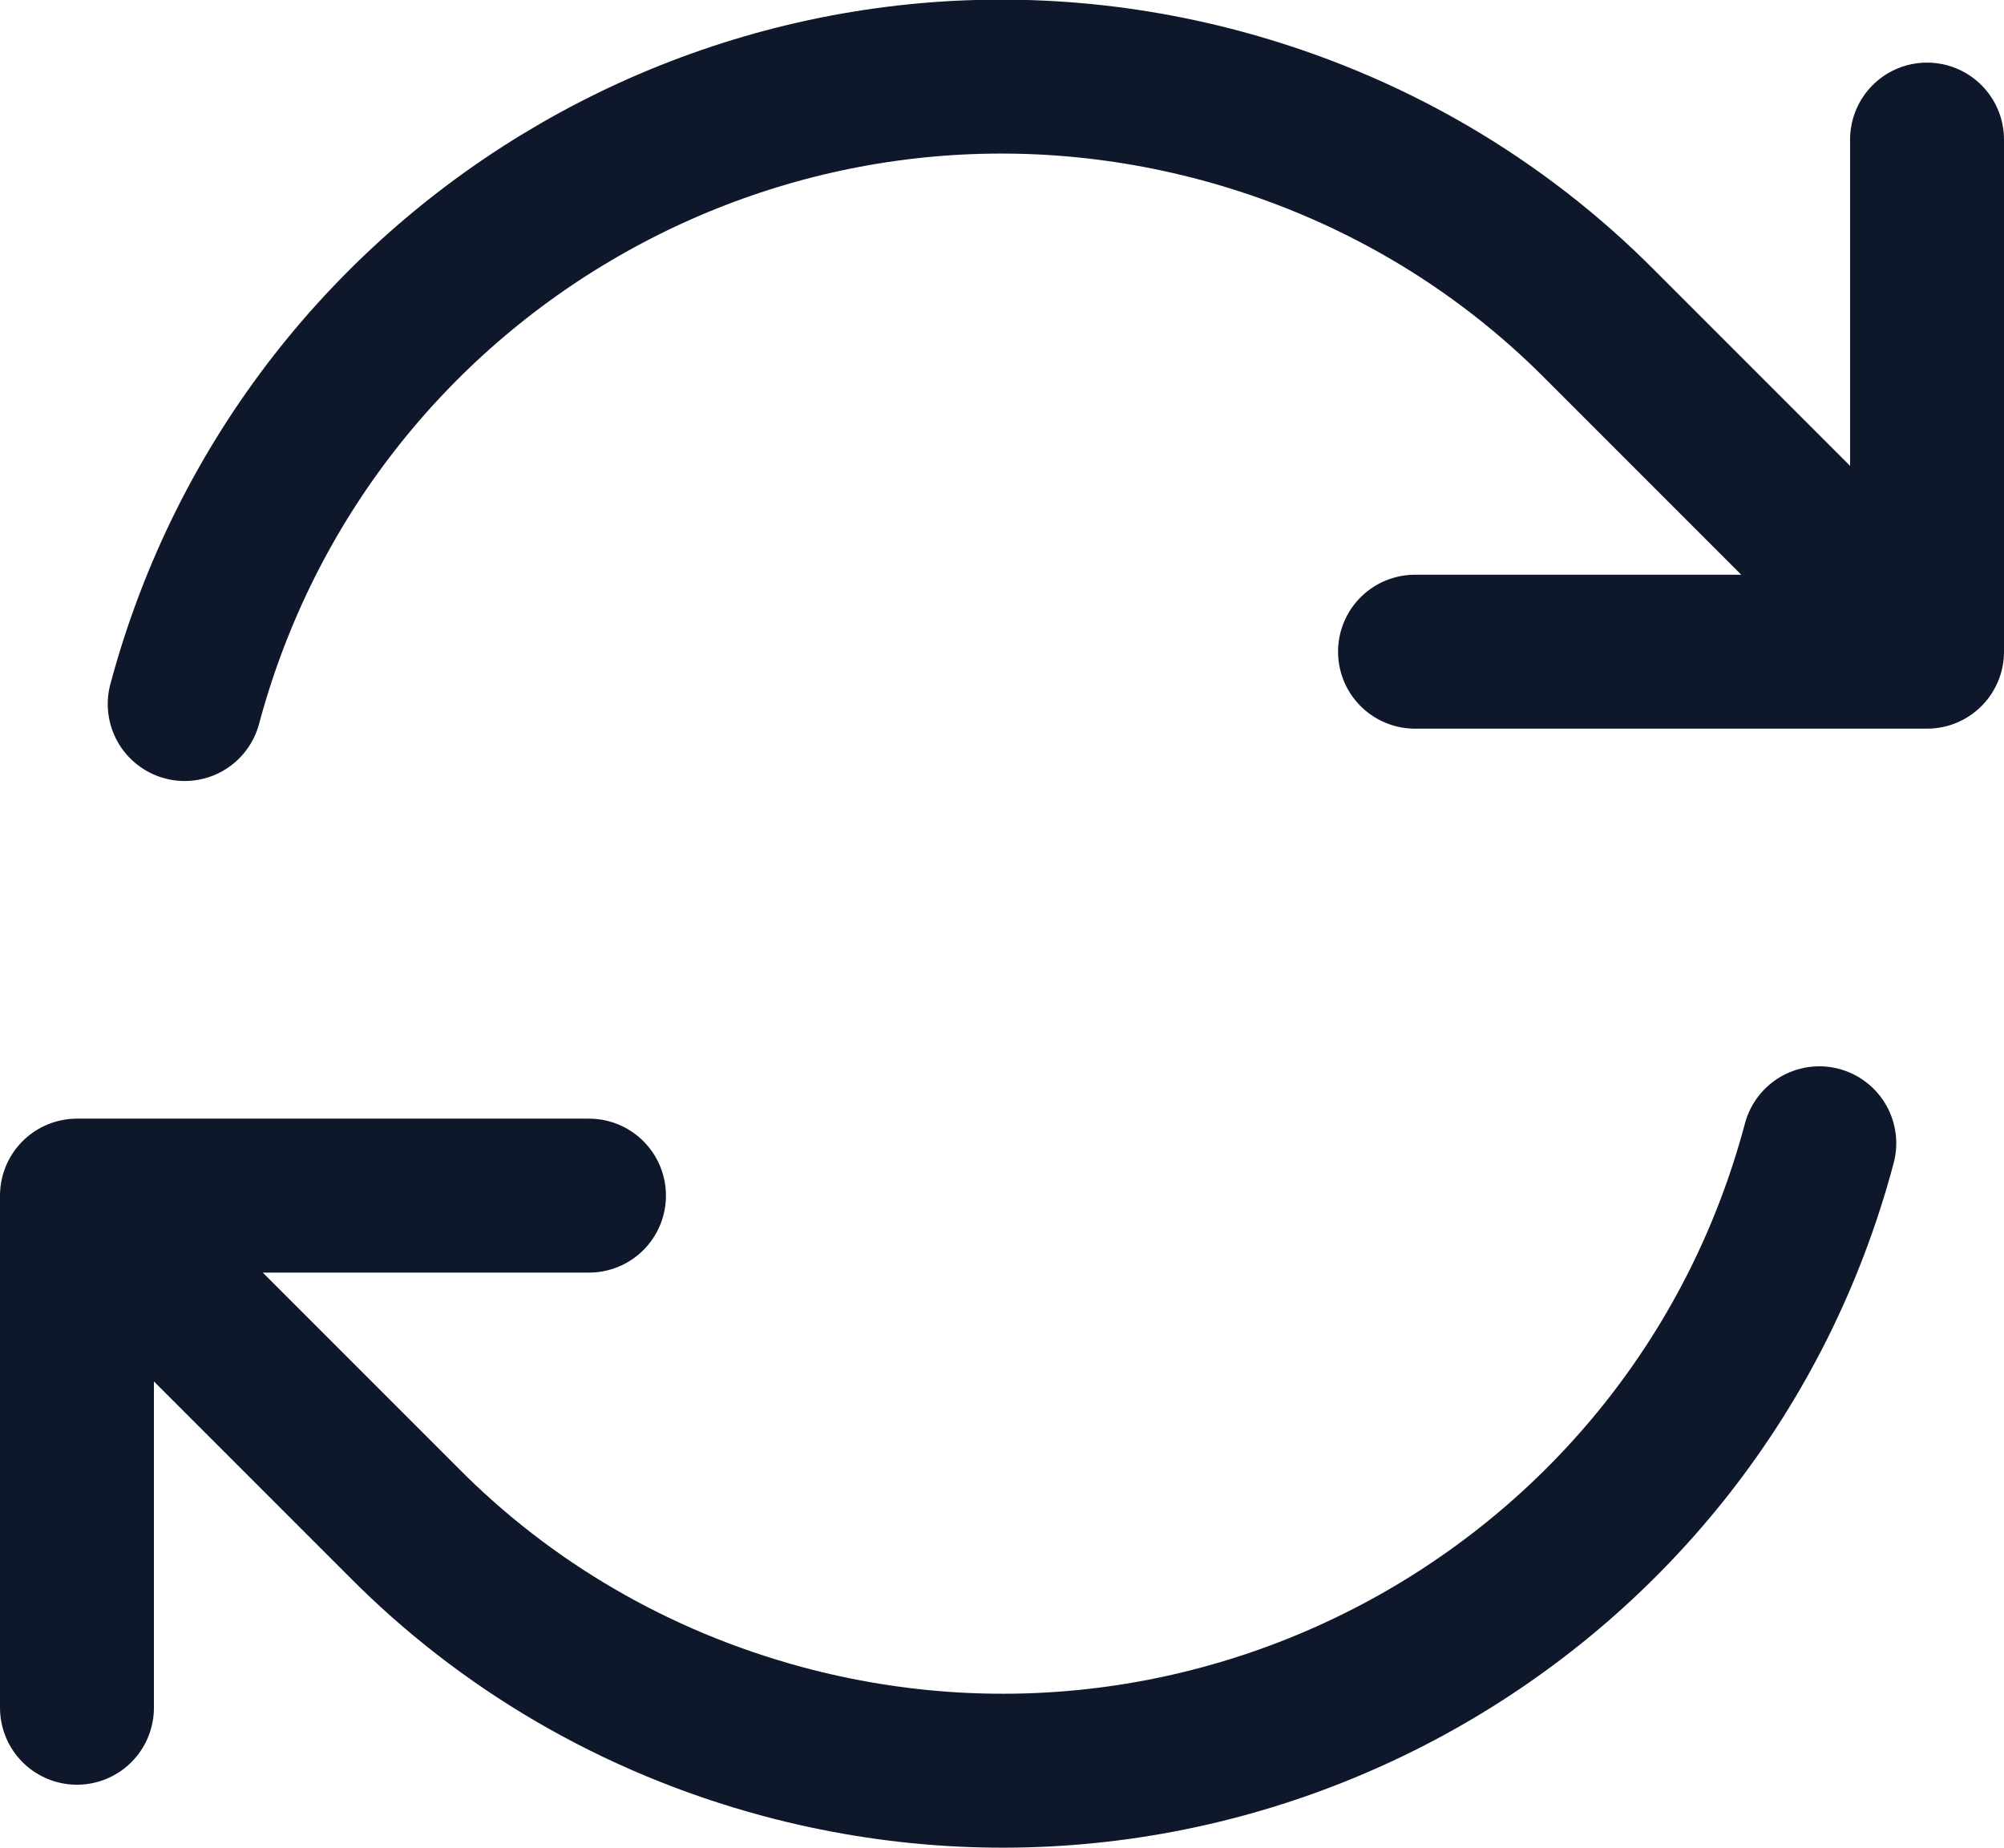 <?xml version="1.0" encoding="UTF-8"?>
<svg id="Layer_2" xmlns="http://www.w3.org/2000/svg" viewBox="0 0 19.53 18.01">
  <defs>
    <style>
      .cls-1 {
        fill: none;
        stroke: #0f172a;
        stroke-linecap: round;
        stroke-linejoin: round;
        stroke-width: 1.5px;
      }
    </style>
  </defs>
  <g id="Layer_1-2" data-name="Layer_1">
    <path class="cls-1" d="M13.79,6.35h4.99M.75,16.64v-4.99M.75,11.65h4.99M.75,11.65l3.18,3.18c.99,1,2.25,1.75,3.7,2.14,4.4,1.18,8.93-1.43,10.1-5.83M1.8,6.86C2.98,2.46,7.5-.15,11.9,1.03c1.45.39,2.71,1.14,3.7,2.14l3.18,3.18M18.78,1.36v4.99"/>
  </g>
</svg>